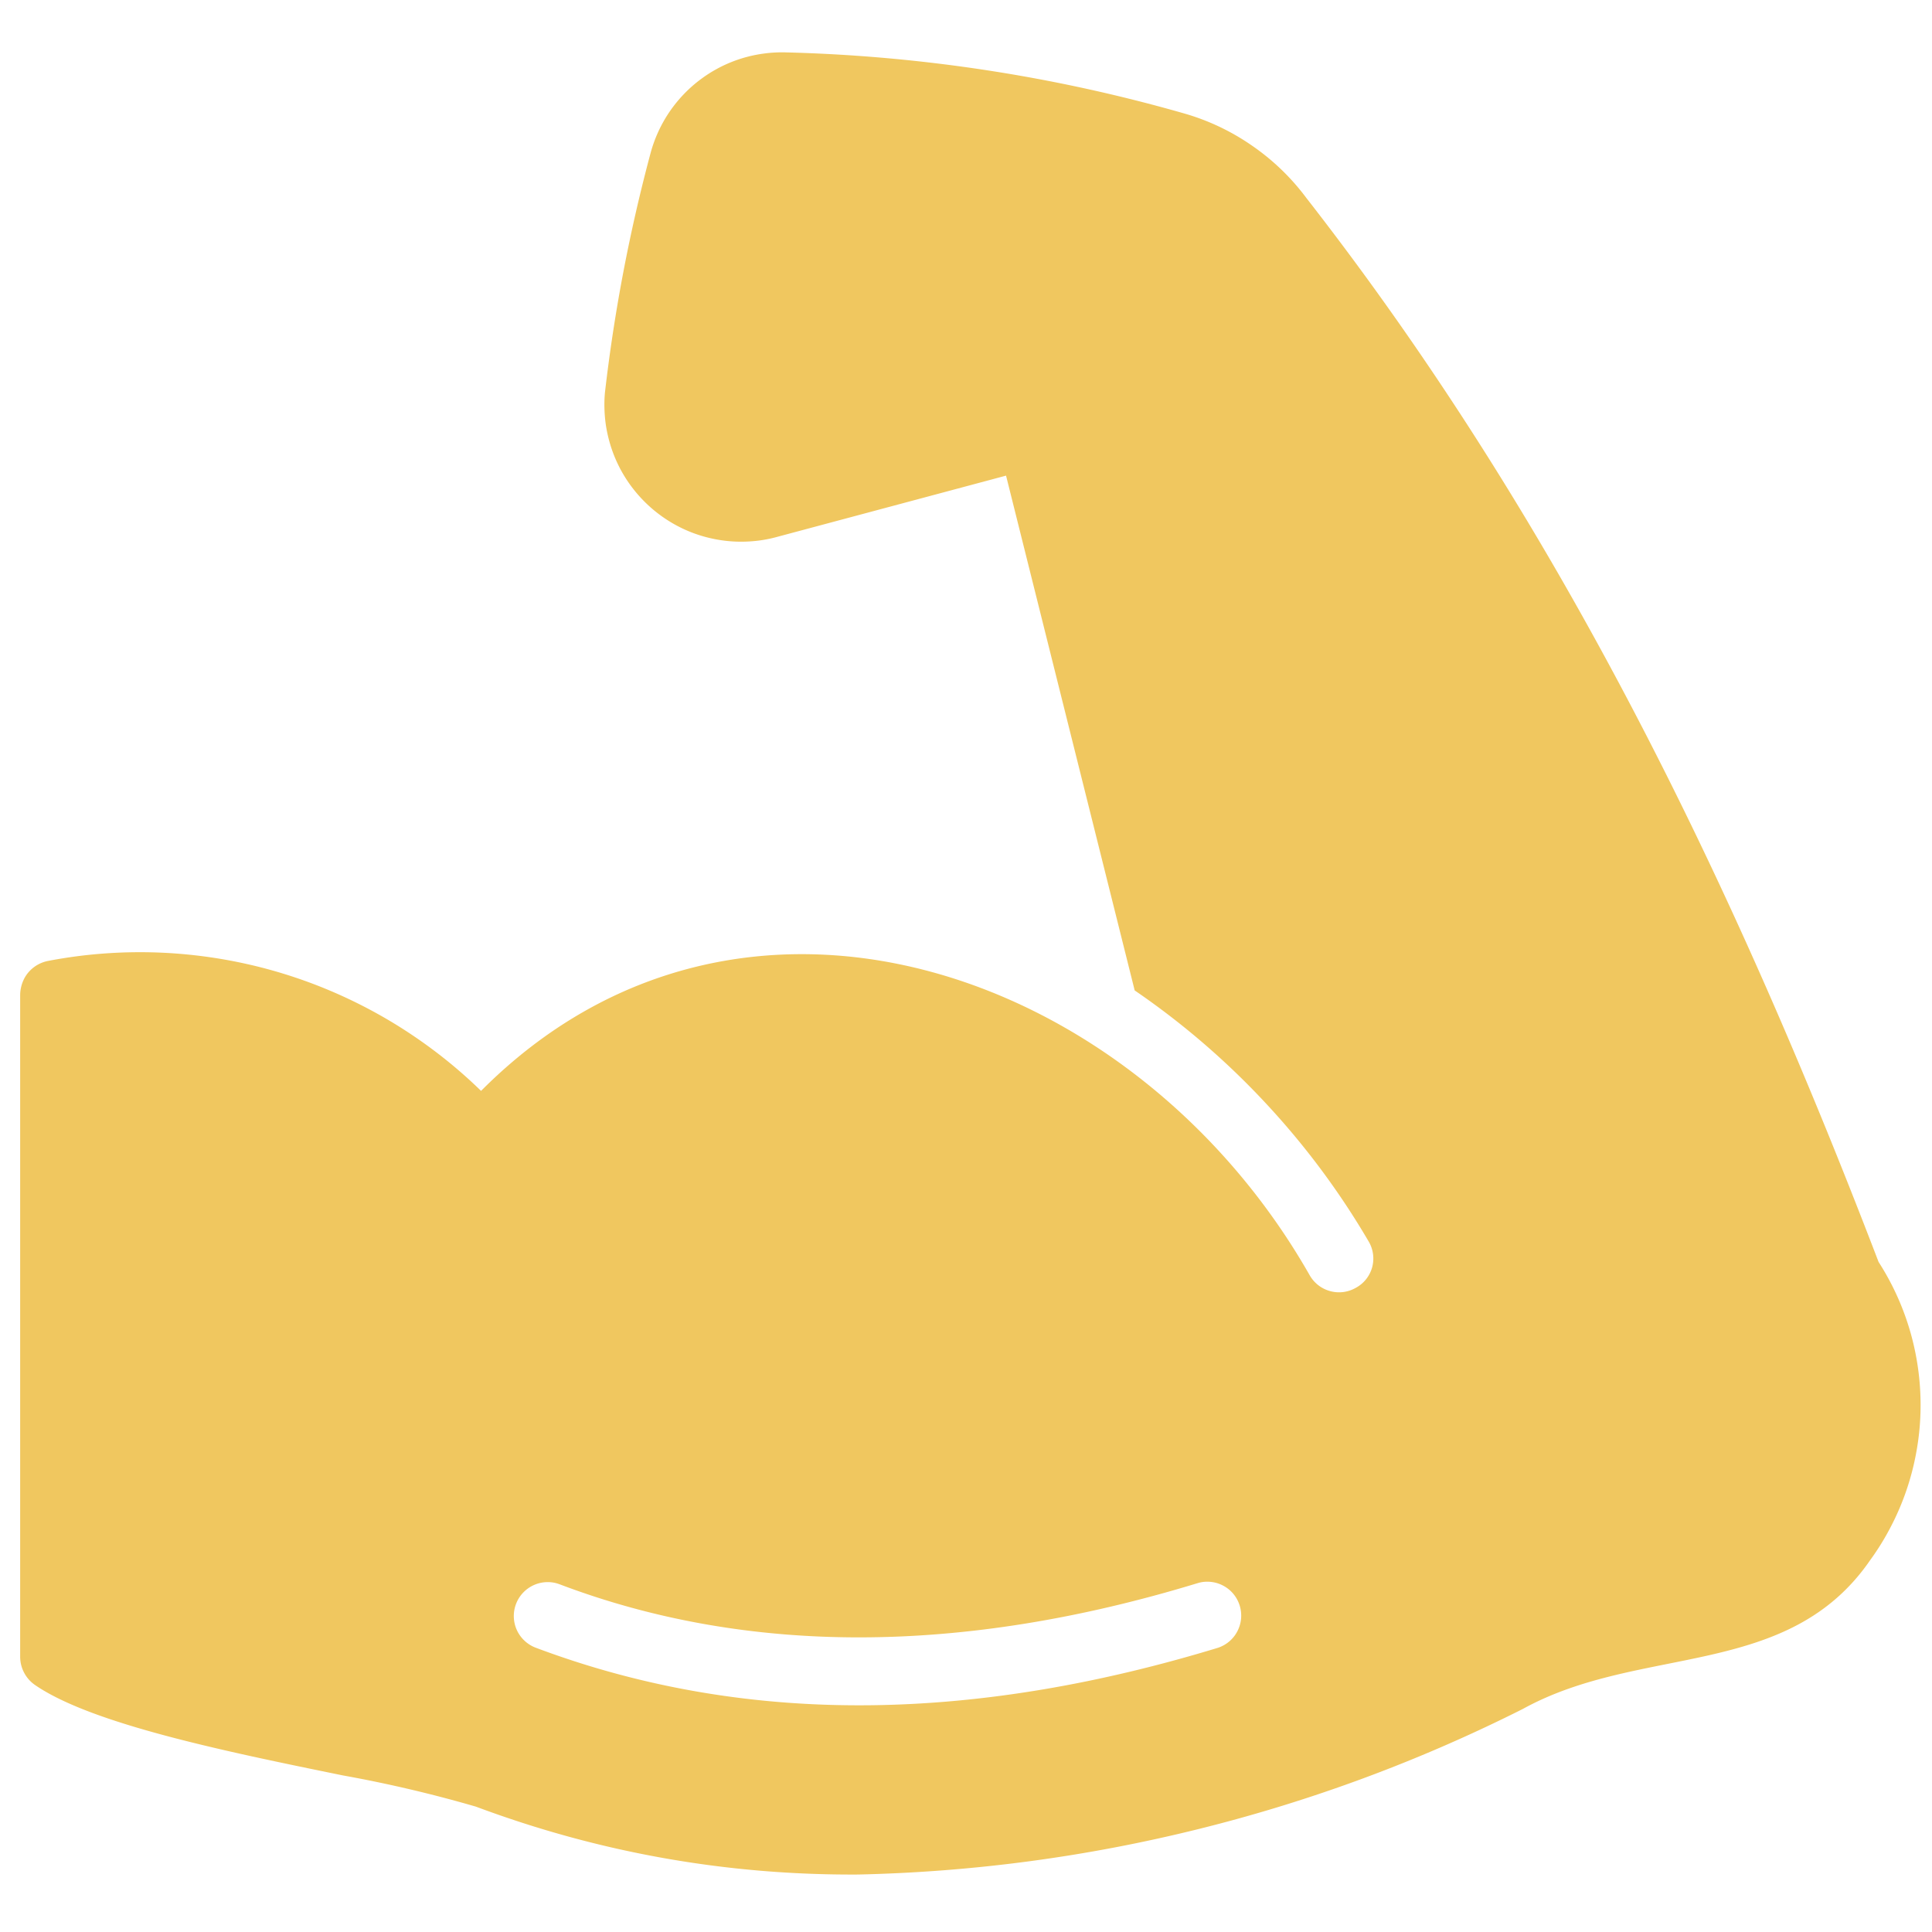 <svg viewBox="0 0 187.5 187.5" version="1.0" height="250" width="250" xmlns="http://www.w3.org/2000/svg"><defs><clipPath id="a"><path d="M65.219 111.766h9.992v9.988h-9.992Zm0 0"></path></clipPath><clipPath id="b"><path d="M70.215 111.766a4.995 4.995 0 1 0 0 9.988 4.995 4.995 0 1 0 0-9.988m0 0"></path></clipPath><clipPath id="c"><path d="M1.496 5H187v177H1.496Zm0 0"></path></clipPath></defs><g clip-path="url(#a)"><g clip-path="url(#b)"><path d="M65.219 111.766h9.992v9.988h-9.992Zm0 0" fill="#f0c75f"></path></g></g><g clip-path="url(#c)"><path d="M182.316 122.473c-14.18-37.032-31.086-71.907-55.53-103.254a22.4 22.4 0 0 0-5.302-5.102 22.3 22.3 0 0 0-6.652-3.133 154.6 154.6 0 0 0-38.504-5.898 13 13 0 0 0-2.2.113 13.1 13.1 0 0 0-6.073 2.457q-.892.657-1.66 1.453A13.3 13.3 0 0 0 65 10.816a13.3 13.3 0 0 0-1.848 3.989 161 161 0 0 0-4.445 23.316 13 13 0 0 0-.043 1.586q.024.792.14 1.578.123.785.333 1.55.211.763.511 1.5c.204.49.43.966.688 1.427a13.35 13.35 0 0 0 5.644 5.402 13.056 13.056 0 0 0 2.98 1.07 13.2 13.2 0 0 0 3.145.336 14 14 0 0 0 1.582-.113 13 13 0 0 0 1.555-.305l22.395-5.992 12.484 49.961a75.8 75.8 0 0 1 12.711 10.938 75.7 75.7 0 0 1 10.012 13.453q.328.569.41 1.218.082.652-.094 1.286a3.23 3.23 0 0 1-1.582 1.968 3.3 3.3 0 0 1-1.207.407q-.643.082-1.27-.086-.627-.17-1.144-.563a3.3 3.3 0 0 1-.84-.957c-16.972-29.851-55.398-43.078-80.43-17.914a47 47 0 0 0-4.312-3.723 48 48 0 0 0-4.73-3.183 48 48 0 0 0-5.075-2.59 47.252 47.252 0 0 0-10.898-3.27 47.5 47.5 0 0 0-11.36-.582 47 47 0 0 0-5.652.735 3.34 3.34 0 0 0-2.238 1.582 3.6 3.6 0 0 0-.465 1.68v64.289q.007.808.383 1.523c.25.477.594.867 1.035 1.18 5.469 3.785 18.445 6.453 29.906 8.793q6.535 1.176 12.91 3.03c11.961 4.466 24.32 6.661 37.086 6.587q16.828-.374 33.157-4.442a150.7 150.7 0 0 0 31.367-11.632c11.457-6.309 25.703-2.82 33.691-14.426a25 25 0 0 0 2.02-3.27 25.4 25.4 0 0 0 2.472-7.254q.346-1.897.399-3.824a25.8 25.8 0 0 0-.93-7.61 25.638 25.638 0 0 0-3.137-6.992m-64.125 37.449c-22.578 6.871-44.894 7.984-66.168 0a3.3 3.3 0 0 1-1.859-1.715 3.292 3.292 0 0 1 1.637-4.371q.599-.27 1.258-.29c.437-.015.859.06 1.27.216 18.245 6.914 39.093 6.851 61.952-.133a3.2 3.2 0 0 1 1.262-.102q.639.071 1.207.383.568.31.973.809.407.502.593 1.12a3.27 3.27 0 0 1-.23 2.474q-.294.571-.79.992-.49.413-1.105.617m0 0" fill="#f0c75f"></path></g></svg>